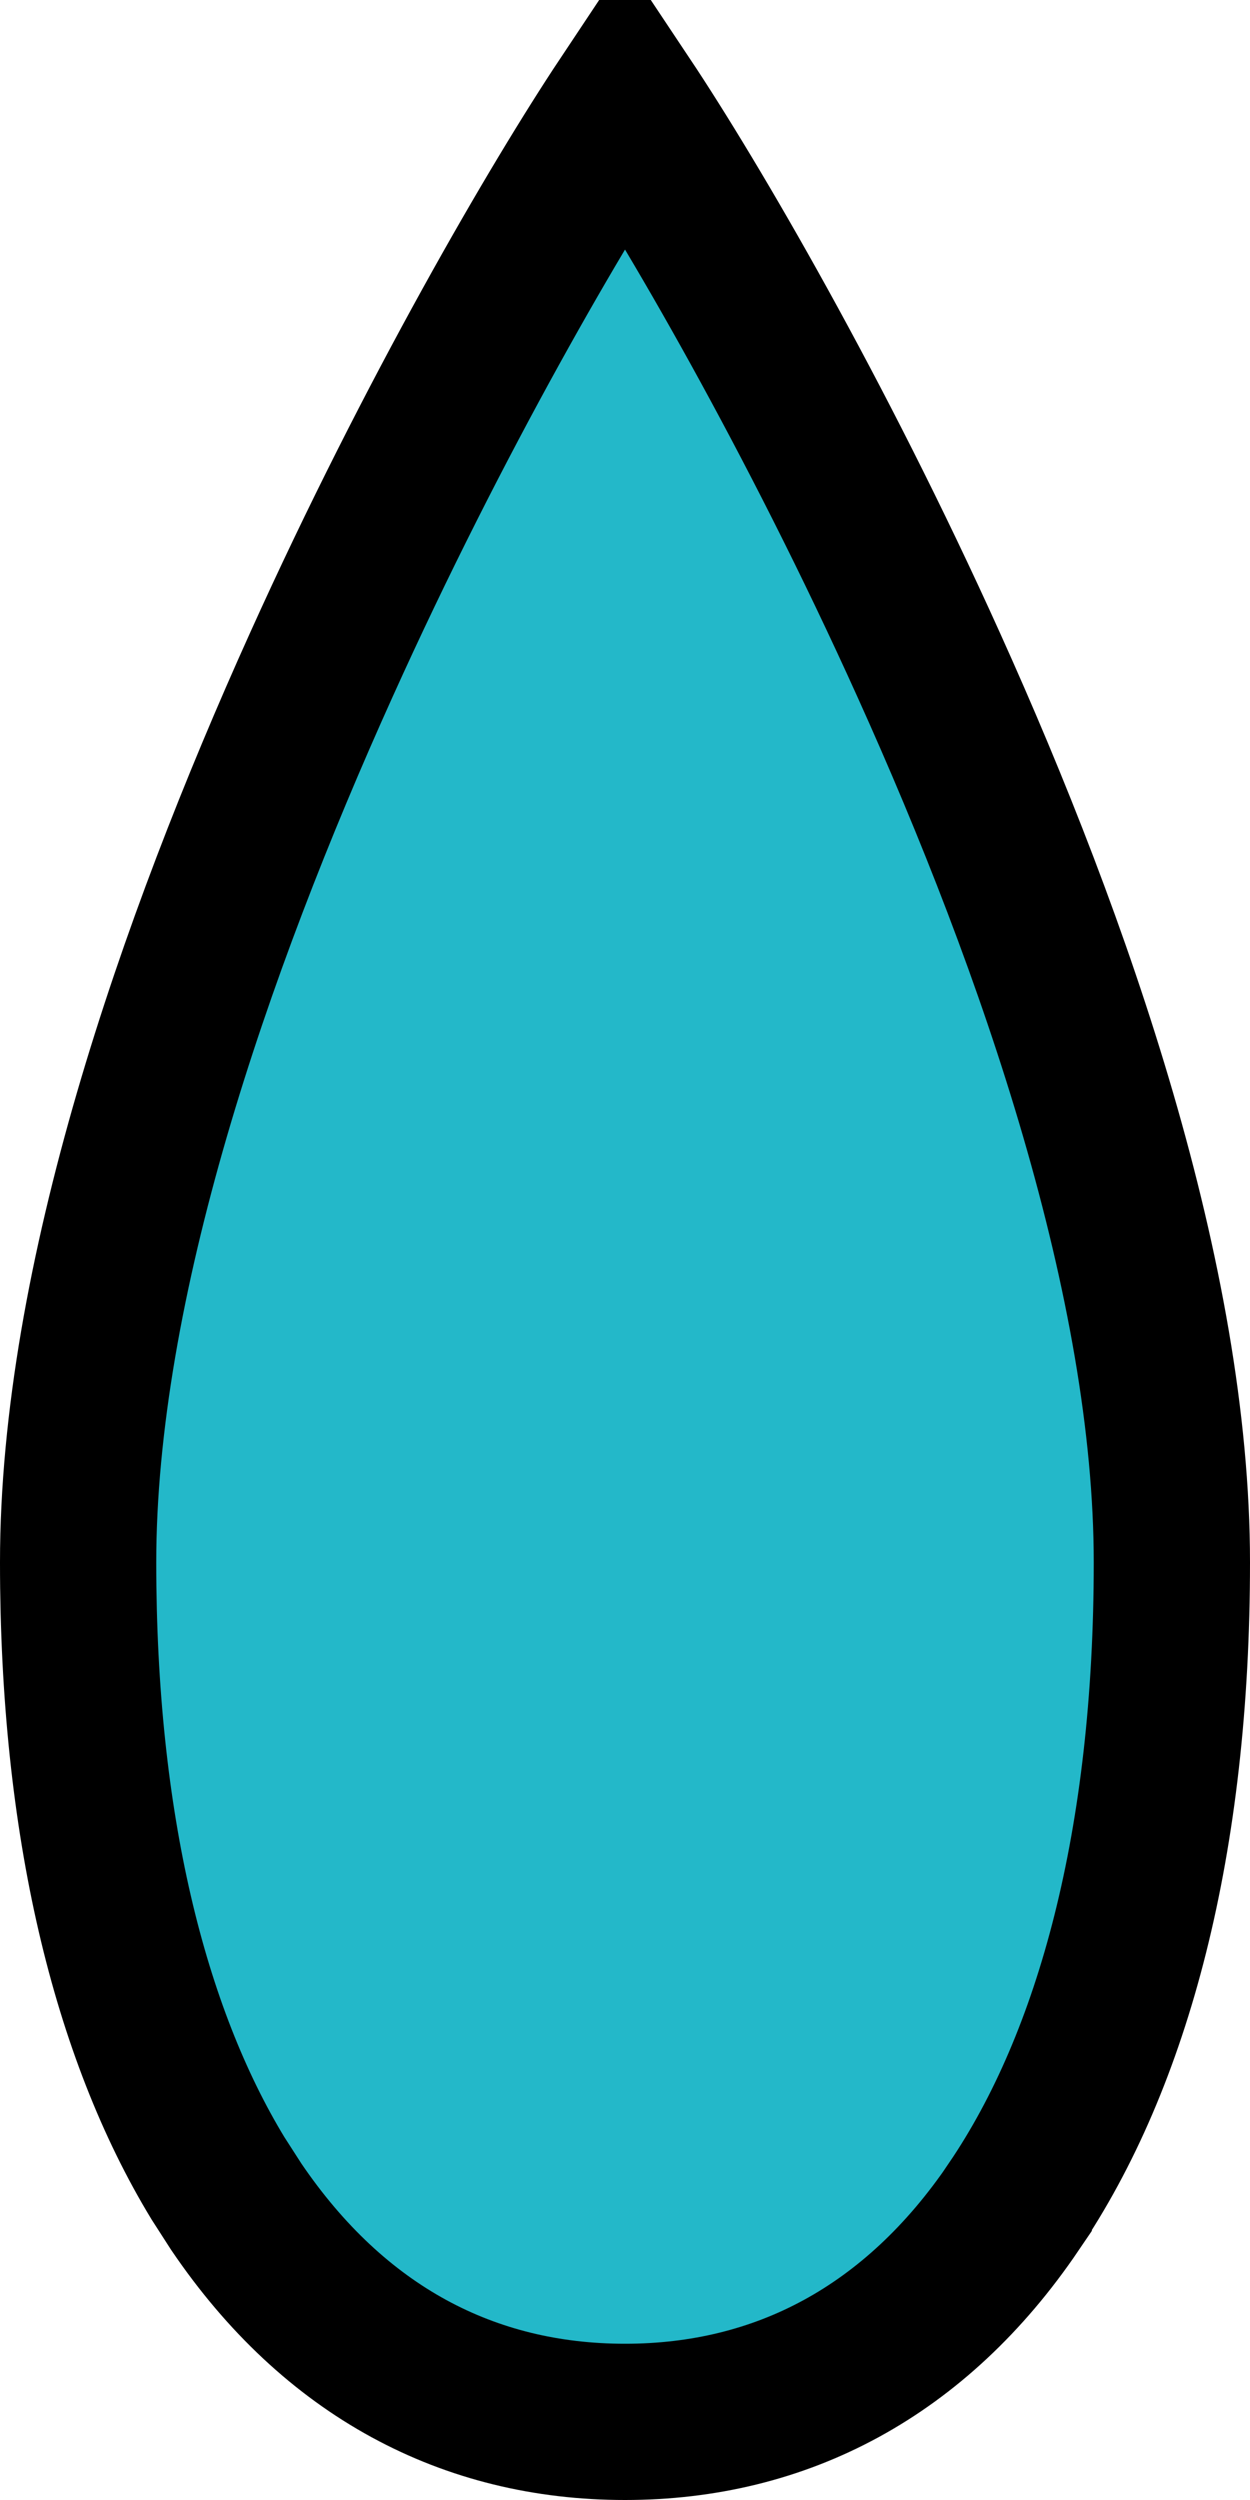 <?xml version="1.0" encoding="UTF-8"?> <svg xmlns="http://www.w3.org/2000/svg" width="8" height="16" viewBox="0 0 8 16" fill="none"><path d="M4 0.654C4.425 1.292 5.22 2.651 5.944 4.256C6.76 6.062 7.5 8.211 7.5 10C7.5 11.783 7.127 13.182 6.488 14.123V14.124C5.861 15.049 5 15.5 4 15.5C3 15.5 2.14 15.049 1.512 14.123L1.395 13.941C0.827 13.006 0.5 11.672 0.5 10C0.5 8.21 1.24 6.063 2.056 4.256C2.78 2.651 3.575 1.293 4 0.654Z" fill="#23B8C9" stroke="black"></path></svg> 